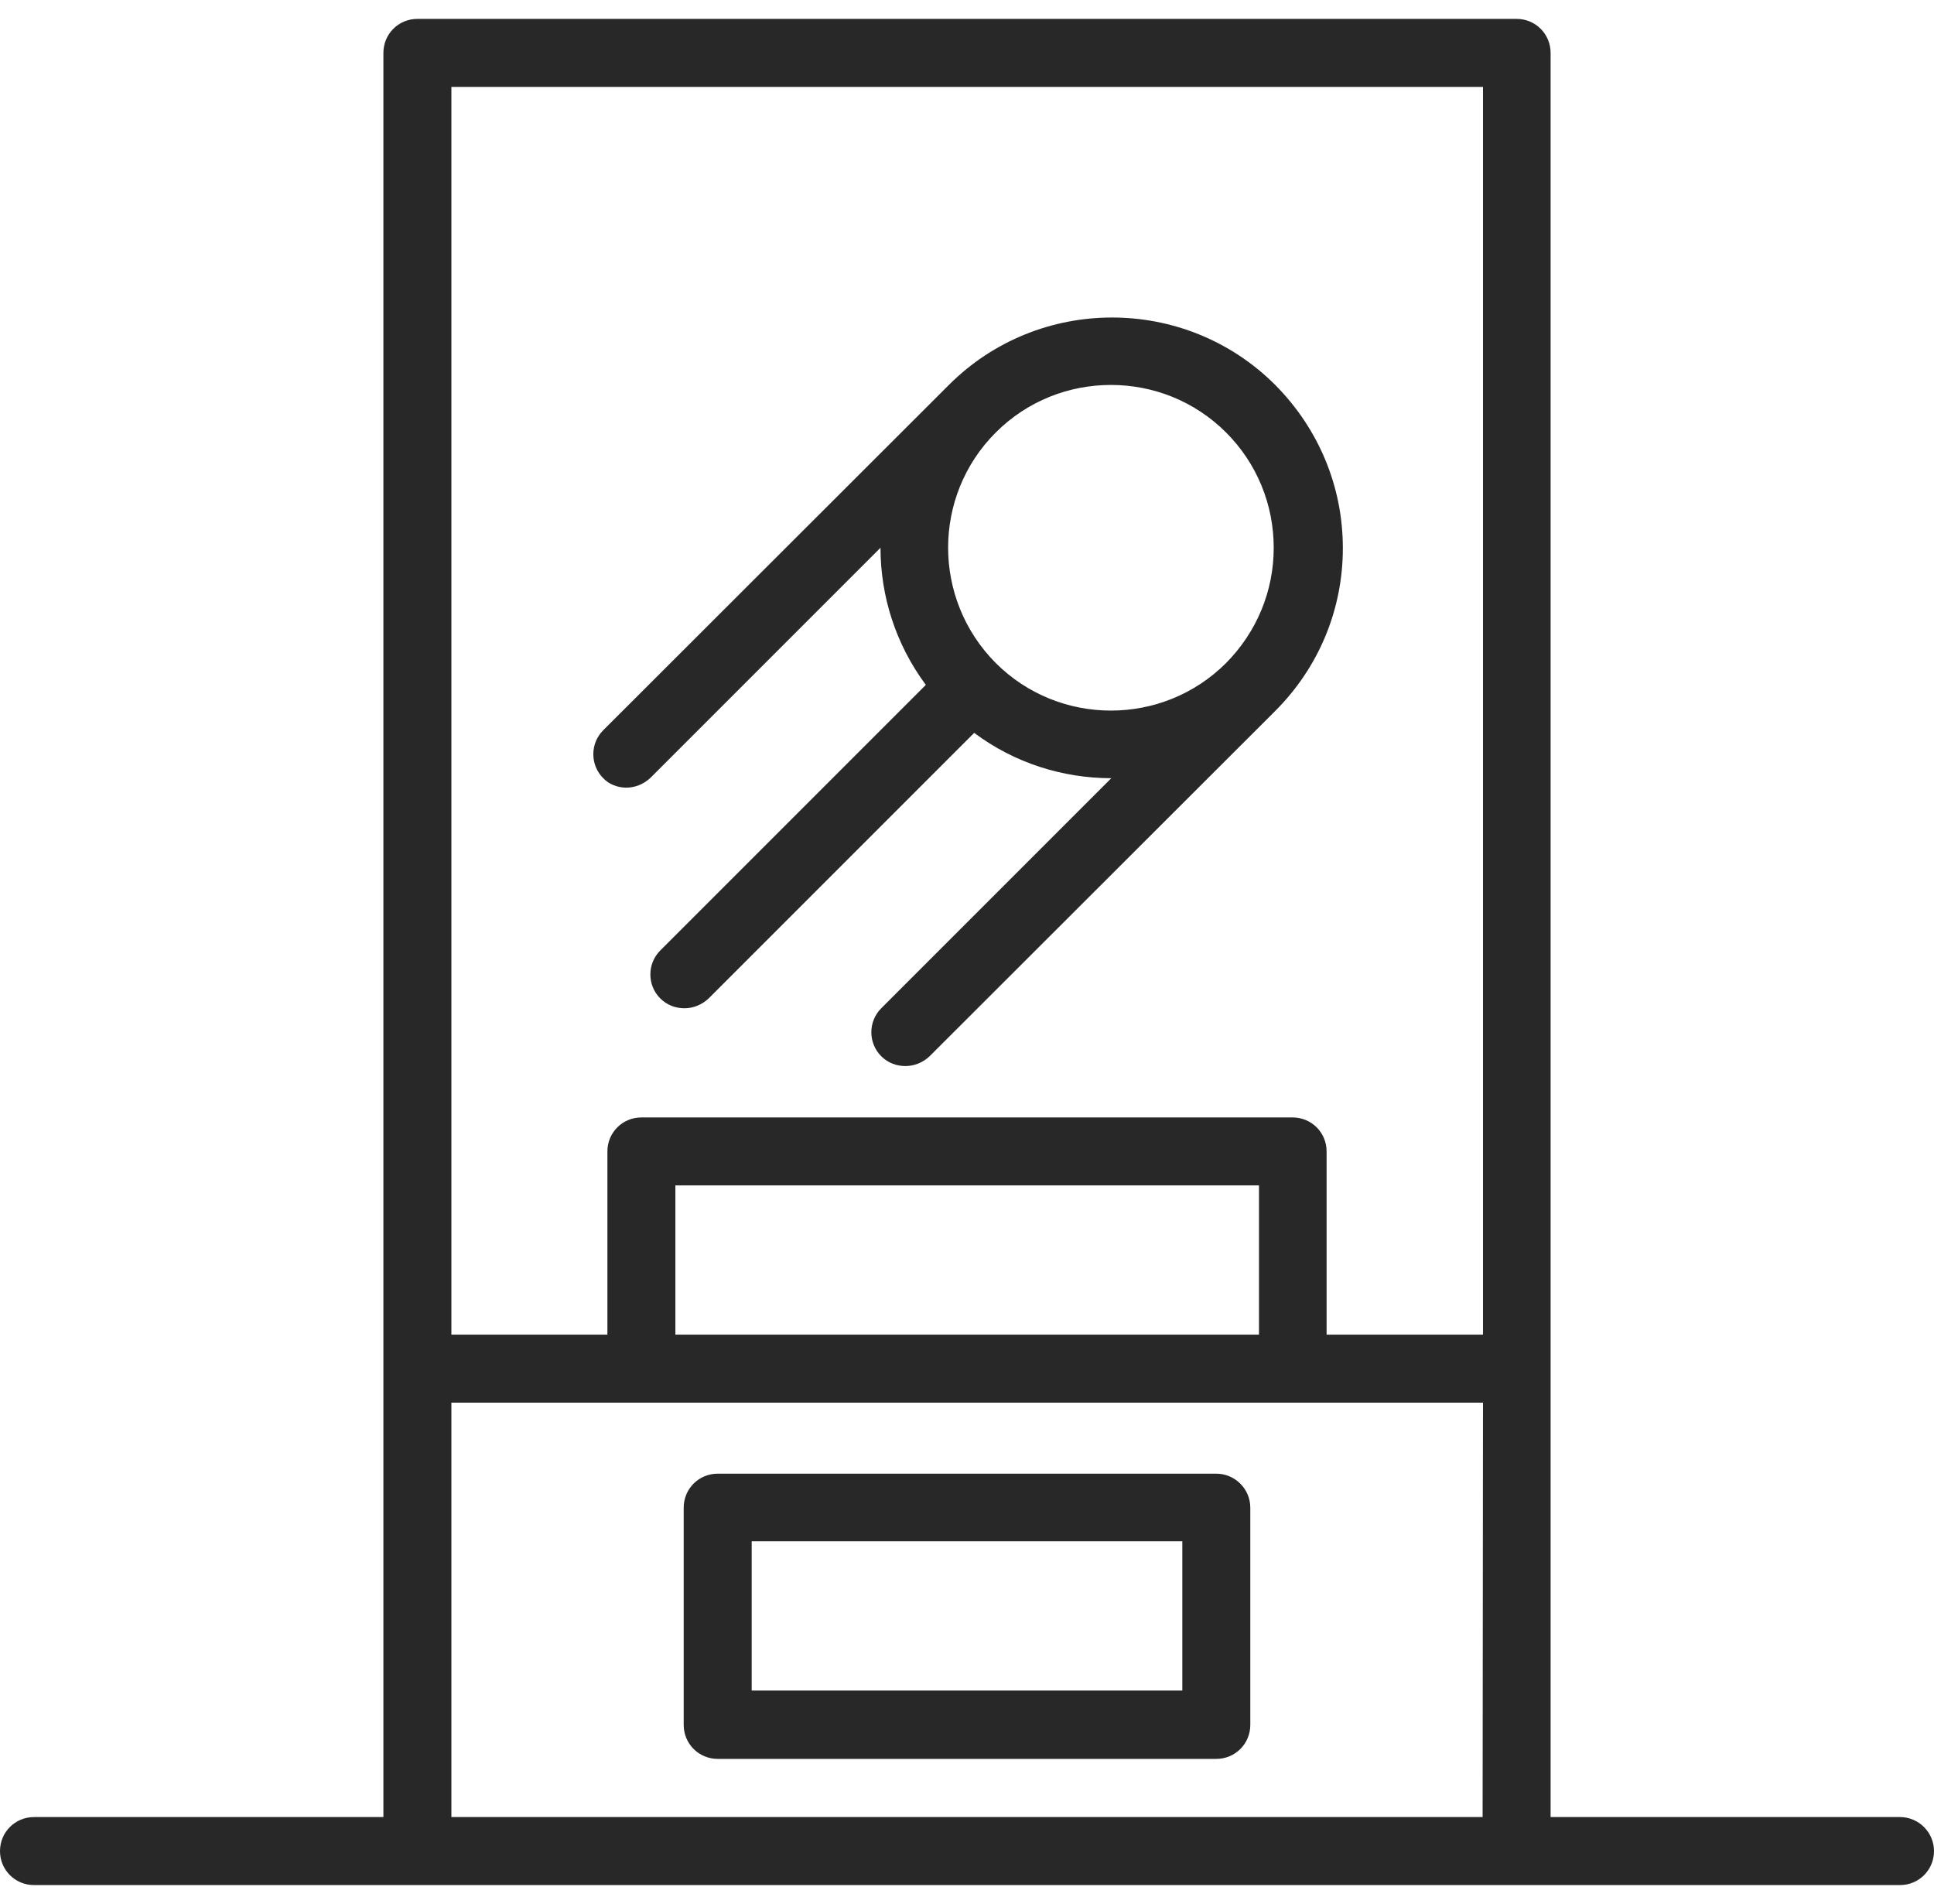 <svg xmlns="http://www.w3.org/2000/svg" viewBox="0 0 512 494" fill="#282828;" width="64" height="63">
  <path d="M322 385.1H190c-5 0-9 4-9 9v57.5c0 5 4 9 9 9h132c5 0 9-4 9-9v-57.5c0-5-4.1-9-9-9zm-9 57.4H199V403h114v39.5z"/>
  <path d="M503 476h-92.5V9c0-5-4-9-9-9h-291c-5 0-9 4-9 9v467H9c-5 0-9 4-9 9s4 9 9 9h494c5 0 9-4 9-9 0-4.9-4-9-9-9zm-110.5 0h-273V366.3h273.1l-.1 109.7zM178.8 348.3v-39.5h154.5v39.5H178.8zm213.7 0h-41.3v-48.5c0-5-4-9-9-9H169.8c-5 0-9 4-9 9v48.5h-41.3V18h273.1v330.3z"/>
  <path d="M165.8 203.5c2.3 0 4.6-.9 6.4-2.6l60.9-60.9c0 12.8 4 25.5 12 36.3l-70.3 70.3c-3.5 3.5-3.5 9.2 0 12.7 1.8 1.8 4.1 2.6 6.4 2.6 2.3 0 4.6-.9 6.4-2.6l70.3-70.3c10.7 8 23.5 12 36.3 12l-60.9 60.9c-3.5 3.5-3.5 9.2 0 12.7 1.8 1.8 4.1 2.6 6.4 2.6 2.3 0 4.6-.9 6.4-2.6l91.5-91.4c11.5-11.5 17.9-26.8 17.9-43.1s-6.4-31.6-17.9-43.2c-23.8-23.8-62.6-23.8-86.4 0l-91.5 91.4c-3.5 3.5-3.5 9.2 0 12.7 1.5 1.6 3.8 2.5 6.1 2.5zm97.8-94c8.4-8.4 19.4-12.6 30.5-12.6s22.1 4.2 30.5 12.6c8.1 8.1 12.6 19 12.6 30.5s-4.5 22.3-12.6 30.5c-16.8 16.8-44.2 16.8-61 0-16.8-16.9-16.8-44.2 0-61z"/>
</svg>
